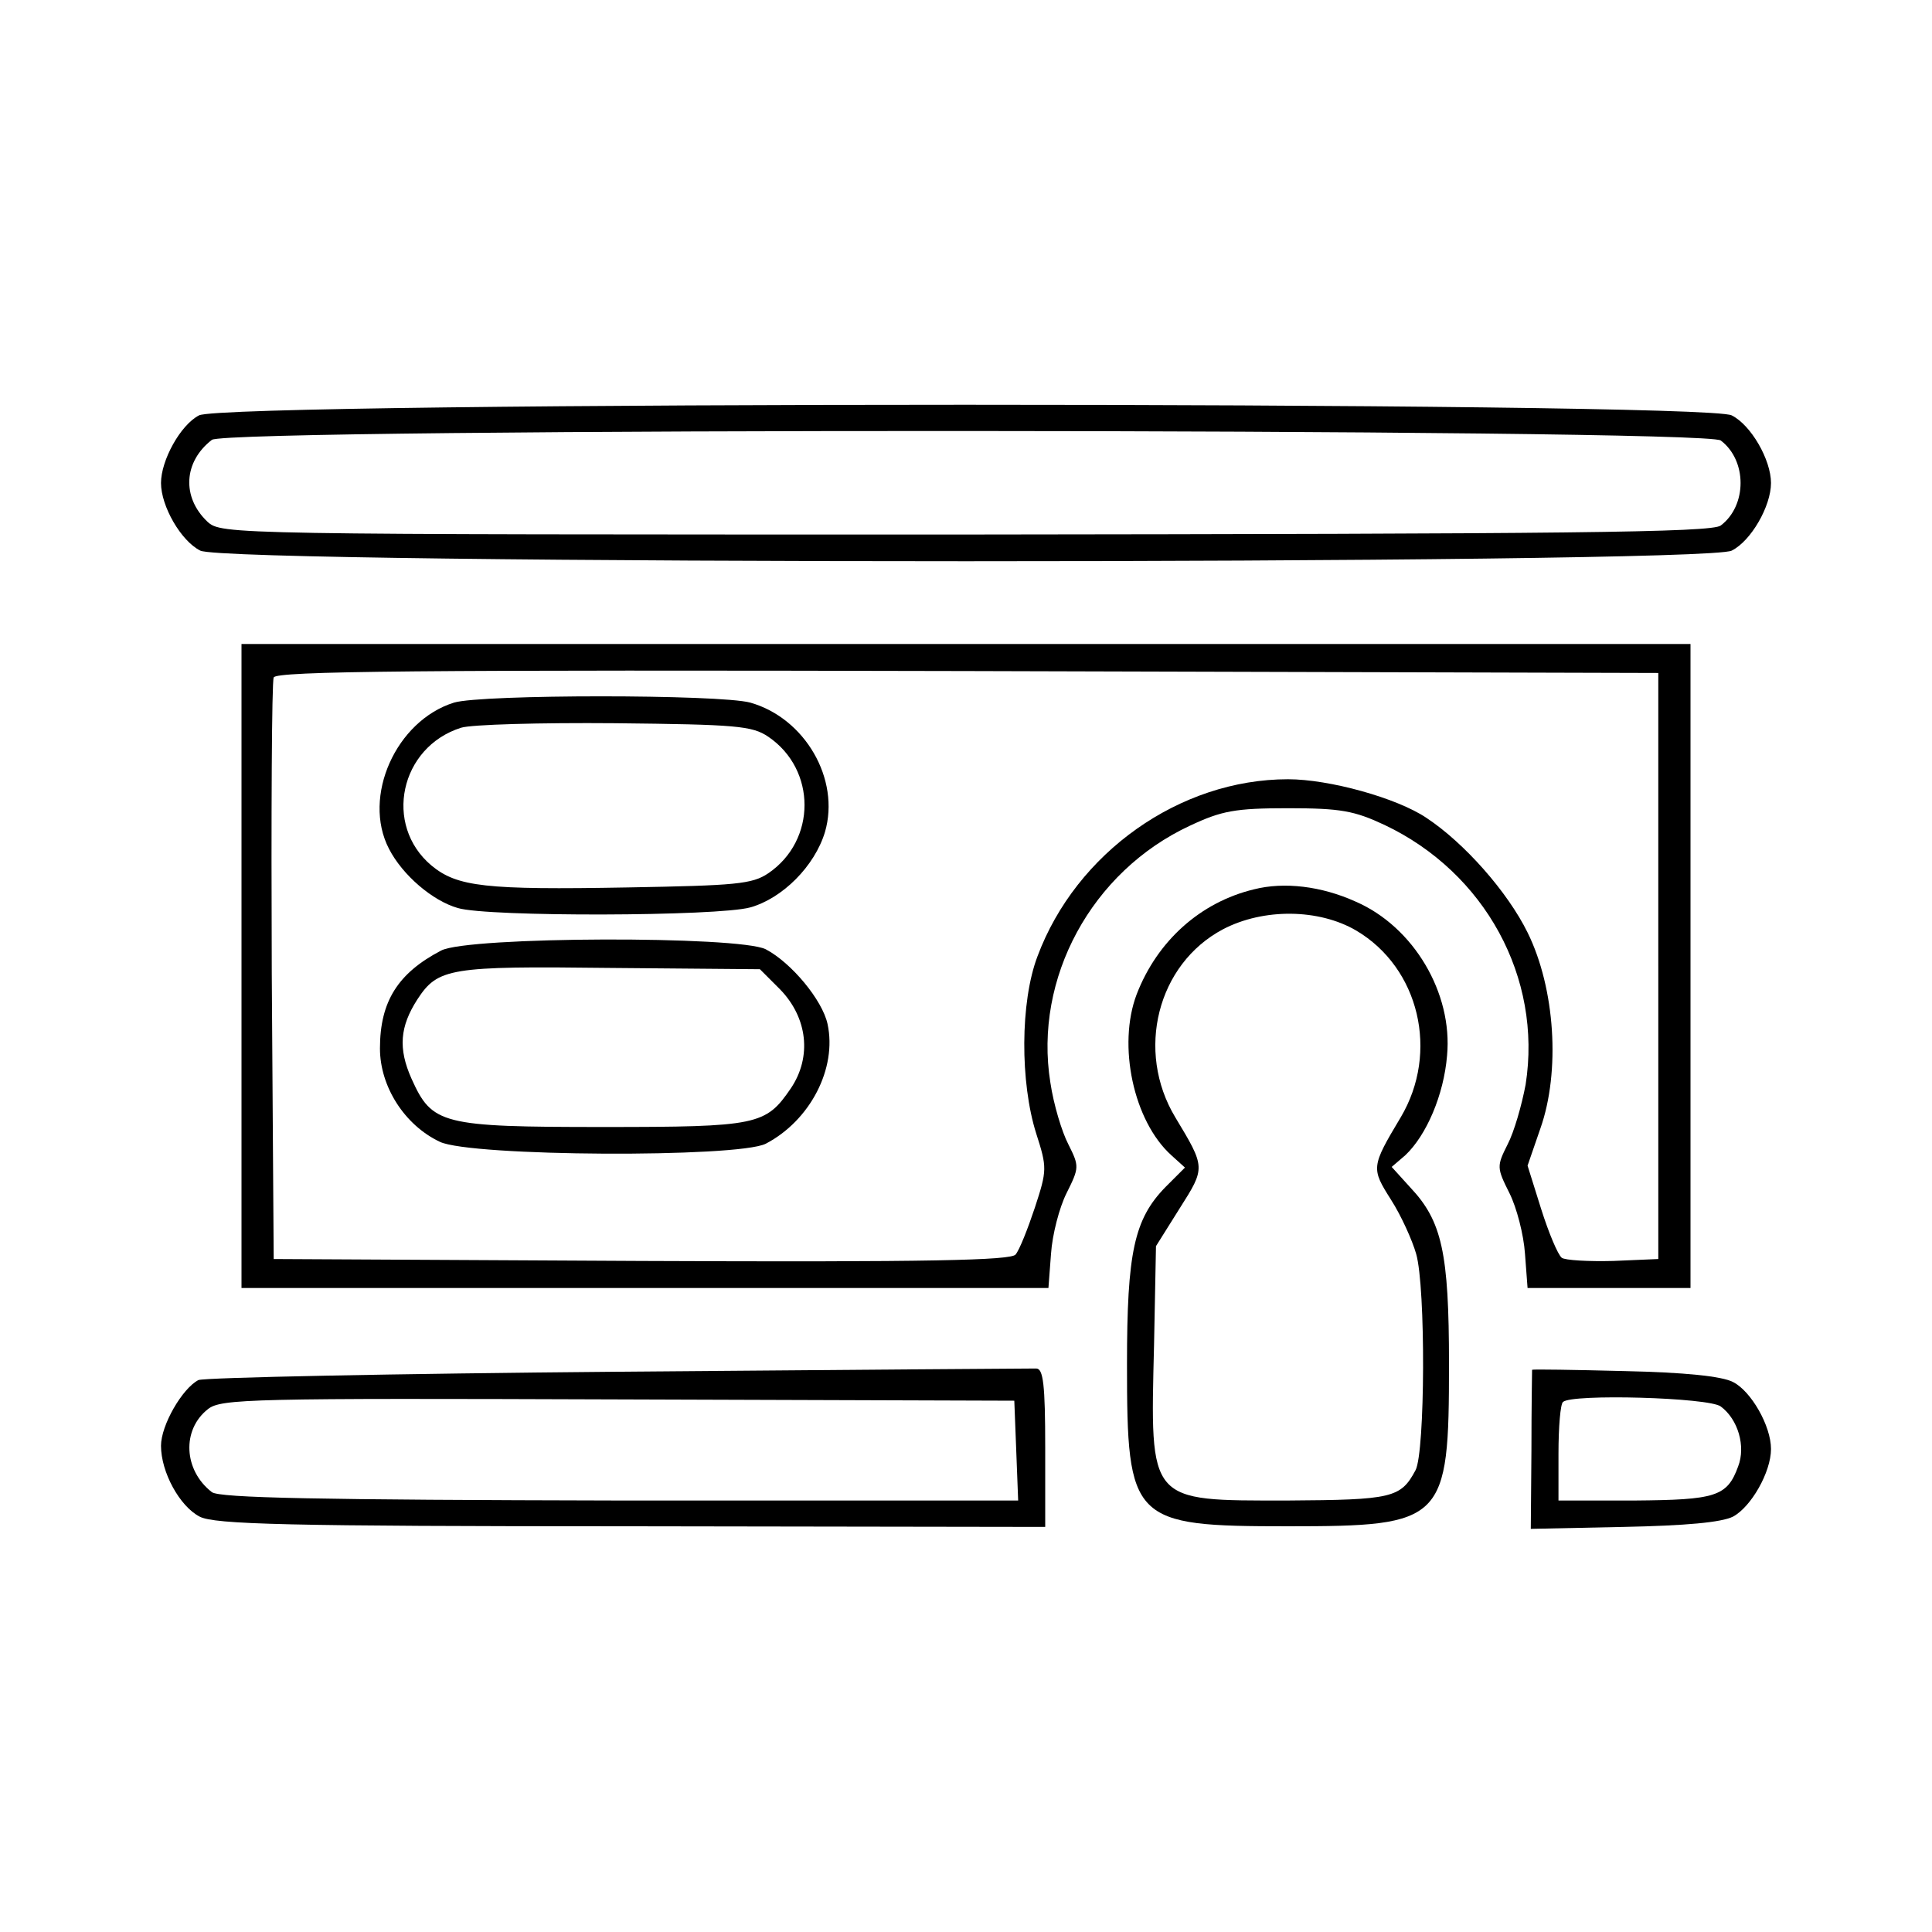 <?xml version="1.0" standalone="no"?>
<!DOCTYPE svg PUBLIC "-//W3C//DTD SVG 20010904//EN"
 "http://www.w3.org/TR/2001/REC-SVG-20010904/DTD/svg10.dtd">
<svg version="1.0" xmlns="http://www.w3.org/2000/svg"
 width="300pt" height="300pt" viewBox="0 0 300 300"
 preserveAspectRatio="xMidYMid meet">
<g transform="translate(0,300) scale(0.1,-0.1)"
fill="#000000" stroke="none">
<path d="M309 2355 c-29 -15 -59 -70 -59 -105 0 -36 31 -90 61 -105 42 -22
2336 -22 2378 0 30 15 61 69 61 105 0 36 -31 90 -61 105 -42 22 -2340 22
-2380 0z m2363 -39 c41 -31 41 -101 0 -132 -14 -11 -240 -13 -1173 -14 -1147
0 -1155 0 -1177 20 -40 38 -37 93 7 127 24 19 2319 18 2343 -1z"/>
<path d="M375 1500 l0 -500 626 0 627 0 4 53 c2 30 13 72 24 94 20 40 20 42 3
76 -10 19 -23 62 -28 96 -26 162 64 328 217 399 49 23 70 27 152 27 82 0 103
-4 150 -26 156 -74 245 -237 219 -403 -6 -32 -18 -74 -28 -93 -17 -34 -17 -36
3 -76 11 -22 22 -64 24 -94 l4 -53 127 0 126 0 0 500 0 500 -1125 0 -1125 0 0
-500z m2200 0 l0 -455 -70 -3 c-38 -1 -75 1 -80 5 -6 5 -20 38 -32 76 l-21 67
20 58 c31 88 23 217 -20 304 -31 63 -98 139 -157 178 -46 31 -151 60 -215 60
-168 0 -329 -114 -389 -275 -27 -71 -27 -196 -2 -275 17 -53 17 -57 -2 -115
-11 -33 -24 -66 -30 -73 -7 -9 -131 -12 -581 -10 l-571 3 -3 445 c-1 245 0
451 3 458 3 10 224 12 1077 10 l1073 -3 0 -455z"/>
<path d="M705 1909 c-90 -28 -143 -146 -101 -227 21 -41 68 -81 107 -92 46
-14 404 -13 454 1 50 14 100 64 116 117 24 82 -31 177 -116 201 -48 13 -417
13 -460 0z m488 -53 c75 -51 75 -161 0 -212 -25 -17 -51 -19 -218 -22 -222 -4
-265 1 -305 34 -75 63 -49 184 46 214 16 5 123 8 239 7 188 -2 213 -4 238 -21z"/>
<path d="M685 1524 c-67 -35 -95 -79 -95 -152 0 -59 38 -119 93 -145 48 -23
462 -25 506 -3 69 36 111 117 96 186 -8 37 -56 95 -96 116 -42 21 -462 20
-504 -2z m526 -60 c43 -44 50 -105 17 -154 -39 -57 -51 -60 -291 -60 -252 0
-266 4 -298 75 -21 47 -18 81 9 123 32 49 50 52 299 49 l233 -2 31 -31z"/>
<path d="M1947 1619 c-83 -20 -150 -80 -182 -163 -30 -79 -5 -197 54 -250 l21
-19 -30 -30 c-49 -50 -60 -102 -60 -275 0 -245 7 -252 250 -252 243 0 250 7
250 252 0 173 -11 222 -60 274 l-29 32 21 18 c33 31 60 94 65 155 9 97 -52
200 -142 239 -53 24 -111 31 -158 19z m159 -64 c98 -58 129 -189 69 -290 -46
-77 -46 -79 -15 -128 16 -25 33 -63 39 -84 15 -52 14 -308 -1 -336 -23 -43
-36 -46 -199 -47 -217 0 -213 -5 -207 242 l3 153 37 59 c40 63 40 63 -7 141
-62 103 -28 238 74 292 63 33 149 32 207 -2z"/>
<path d="M960 870 c-349 -3 -643 -9 -652 -13 -25 -13 -58 -70 -58 -102 0 -41
29 -94 60 -110 23 -12 134 -15 670 -15 l643 -1 0 123 c0 98 -3 123 -14 123 -8
0 -300 -2 -649 -5z m618 -122 l3 -78 -618 0 c-470 1 -622 4 -634 13 -44 34
-47 97 -6 129 20 16 67 17 637 15 l615 -2 3 -77z"/>
<path d="M2379 873 c0 -2 -1 -58 -1 -125 l-1 -122 144 3 c97 2 152 7 170 16
28 15 59 69 59 105 0 36 -31 90 -59 104 -17 9 -75 15 -169 17 -78 2 -142 3
-143 2z m293 -57 c27 -20 39 -62 27 -93 -17 -47 -35 -52 -161 -53 l-118 0 0
73 c0 41 3 77 7 80 13 13 227 7 245 -7z"/>
</g>
</svg>
